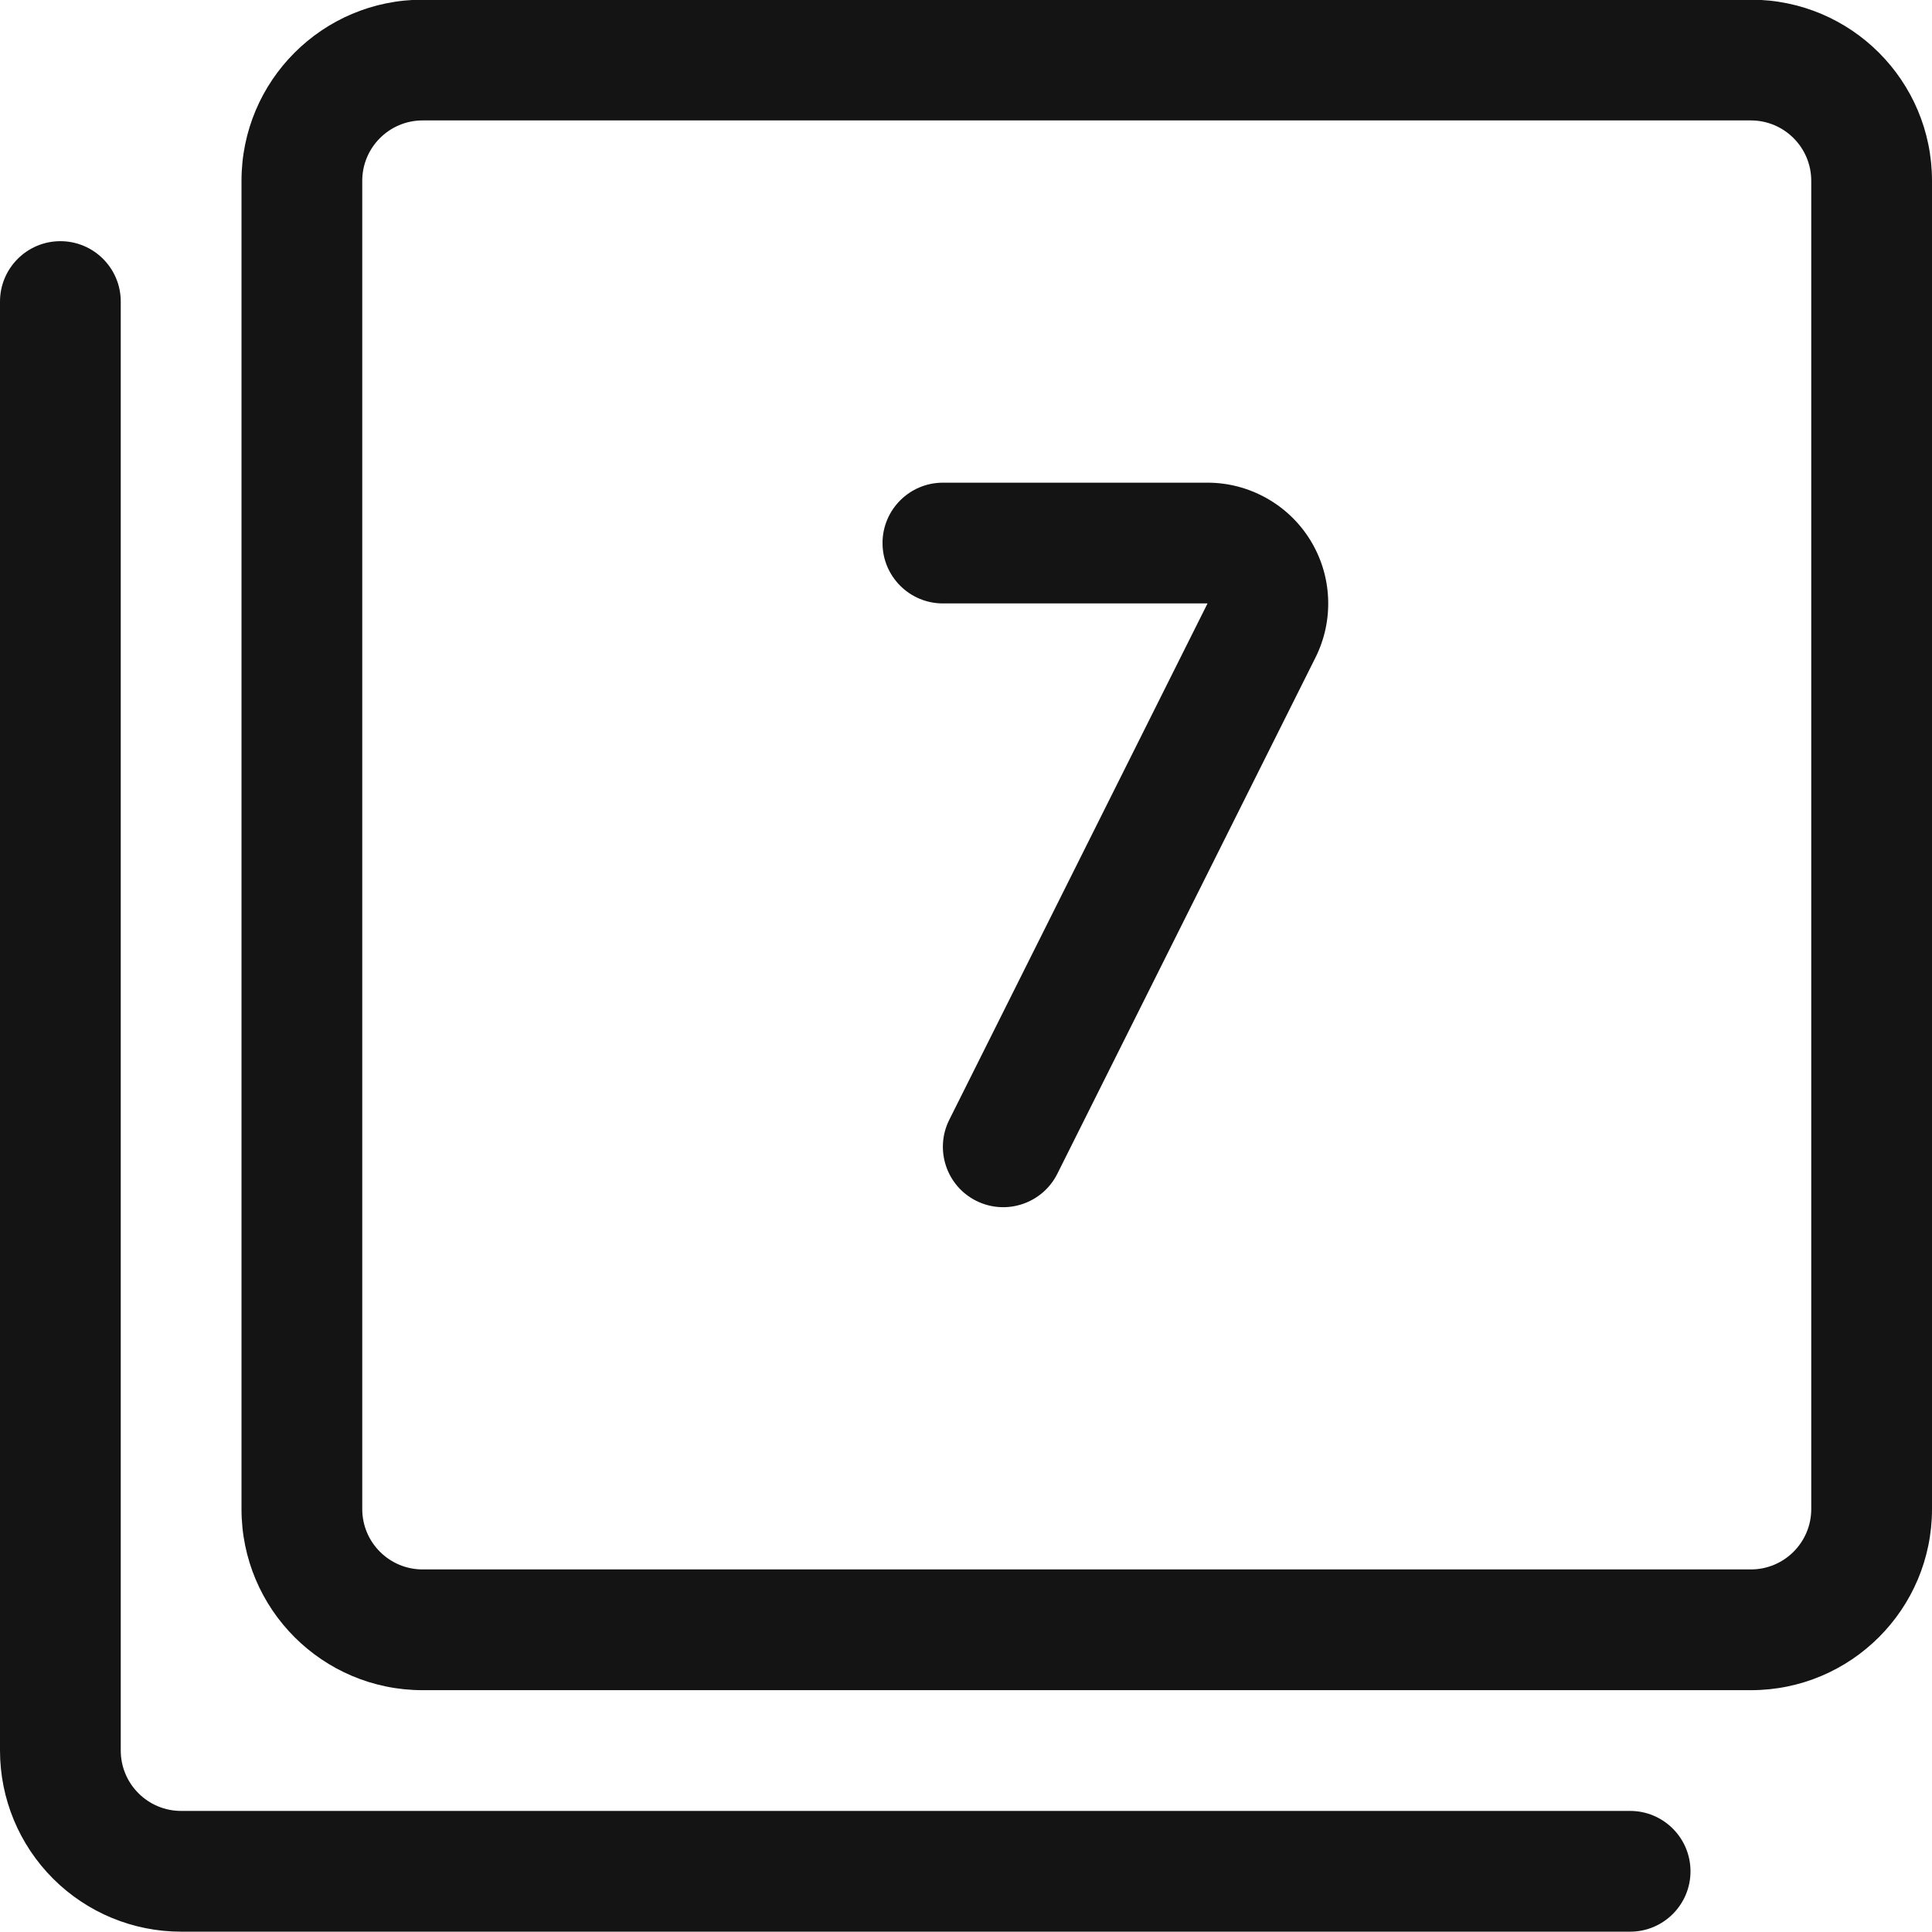 <svg width="24" height="24" viewBox="0 0 24 24" fill="none" xmlns="http://www.w3.org/2000/svg">
<path fill-rule="evenodd" clip-rule="evenodd" d="M5.25 1.496C4.836 1.496 4.5 1.832 4.5 2.246V18.746C4.5 19.16 4.836 19.496 5.25 19.496H21.75C22.164 19.496 22.5 19.16 22.5 18.746V2.246C22.5 1.832 22.164 1.496 21.75 1.496H5.25ZM3 2.246C3 1.003 4.007 -0.004 5.25 -0.004H21.75C22.993 -0.004 24 1.003 24 2.246V18.746C24 19.989 22.993 20.996 21.75 20.996H5.25C4.007 20.996 3 19.989 3 18.746V2.246Z" fill="#141414"/>
<path fill-rule="evenodd" clip-rule="evenodd" d="M0.75 2.996C1.164 2.996 1.5 3.332 1.5 3.746V21.746C1.5 21.945 1.579 22.136 1.72 22.276C1.86 22.417 2.051 22.496 2.25 22.496H20.25C20.664 22.496 21 22.832 21 23.246C21 23.66 20.664 23.996 20.25 23.996H2.25C1.653 23.996 1.081 23.759 0.659 23.337C0.237 22.915 0 22.343 0 21.746V3.746C0 3.332 0.336 2.996 0.75 2.996Z" fill="#141414"/>
<path fill-rule="evenodd" clip-rule="evenodd" d="M10.963 6.746C10.963 6.332 11.299 5.996 11.713 5.996H15.001C15.257 5.996 15.508 6.062 15.731 6.187C15.954 6.311 16.142 6.491 16.276 6.708C16.41 6.925 16.487 7.173 16.498 7.429C16.51 7.684 16.456 7.938 16.342 8.167L13.134 14.582C12.948 14.952 12.498 15.102 12.127 14.917C11.757 14.732 11.607 14.281 11.792 13.911L15 7.497L14.999 7.496L11.713 7.496C11.299 7.496 10.963 7.16 10.963 6.746Z" fill="#141414"/>
</svg>
